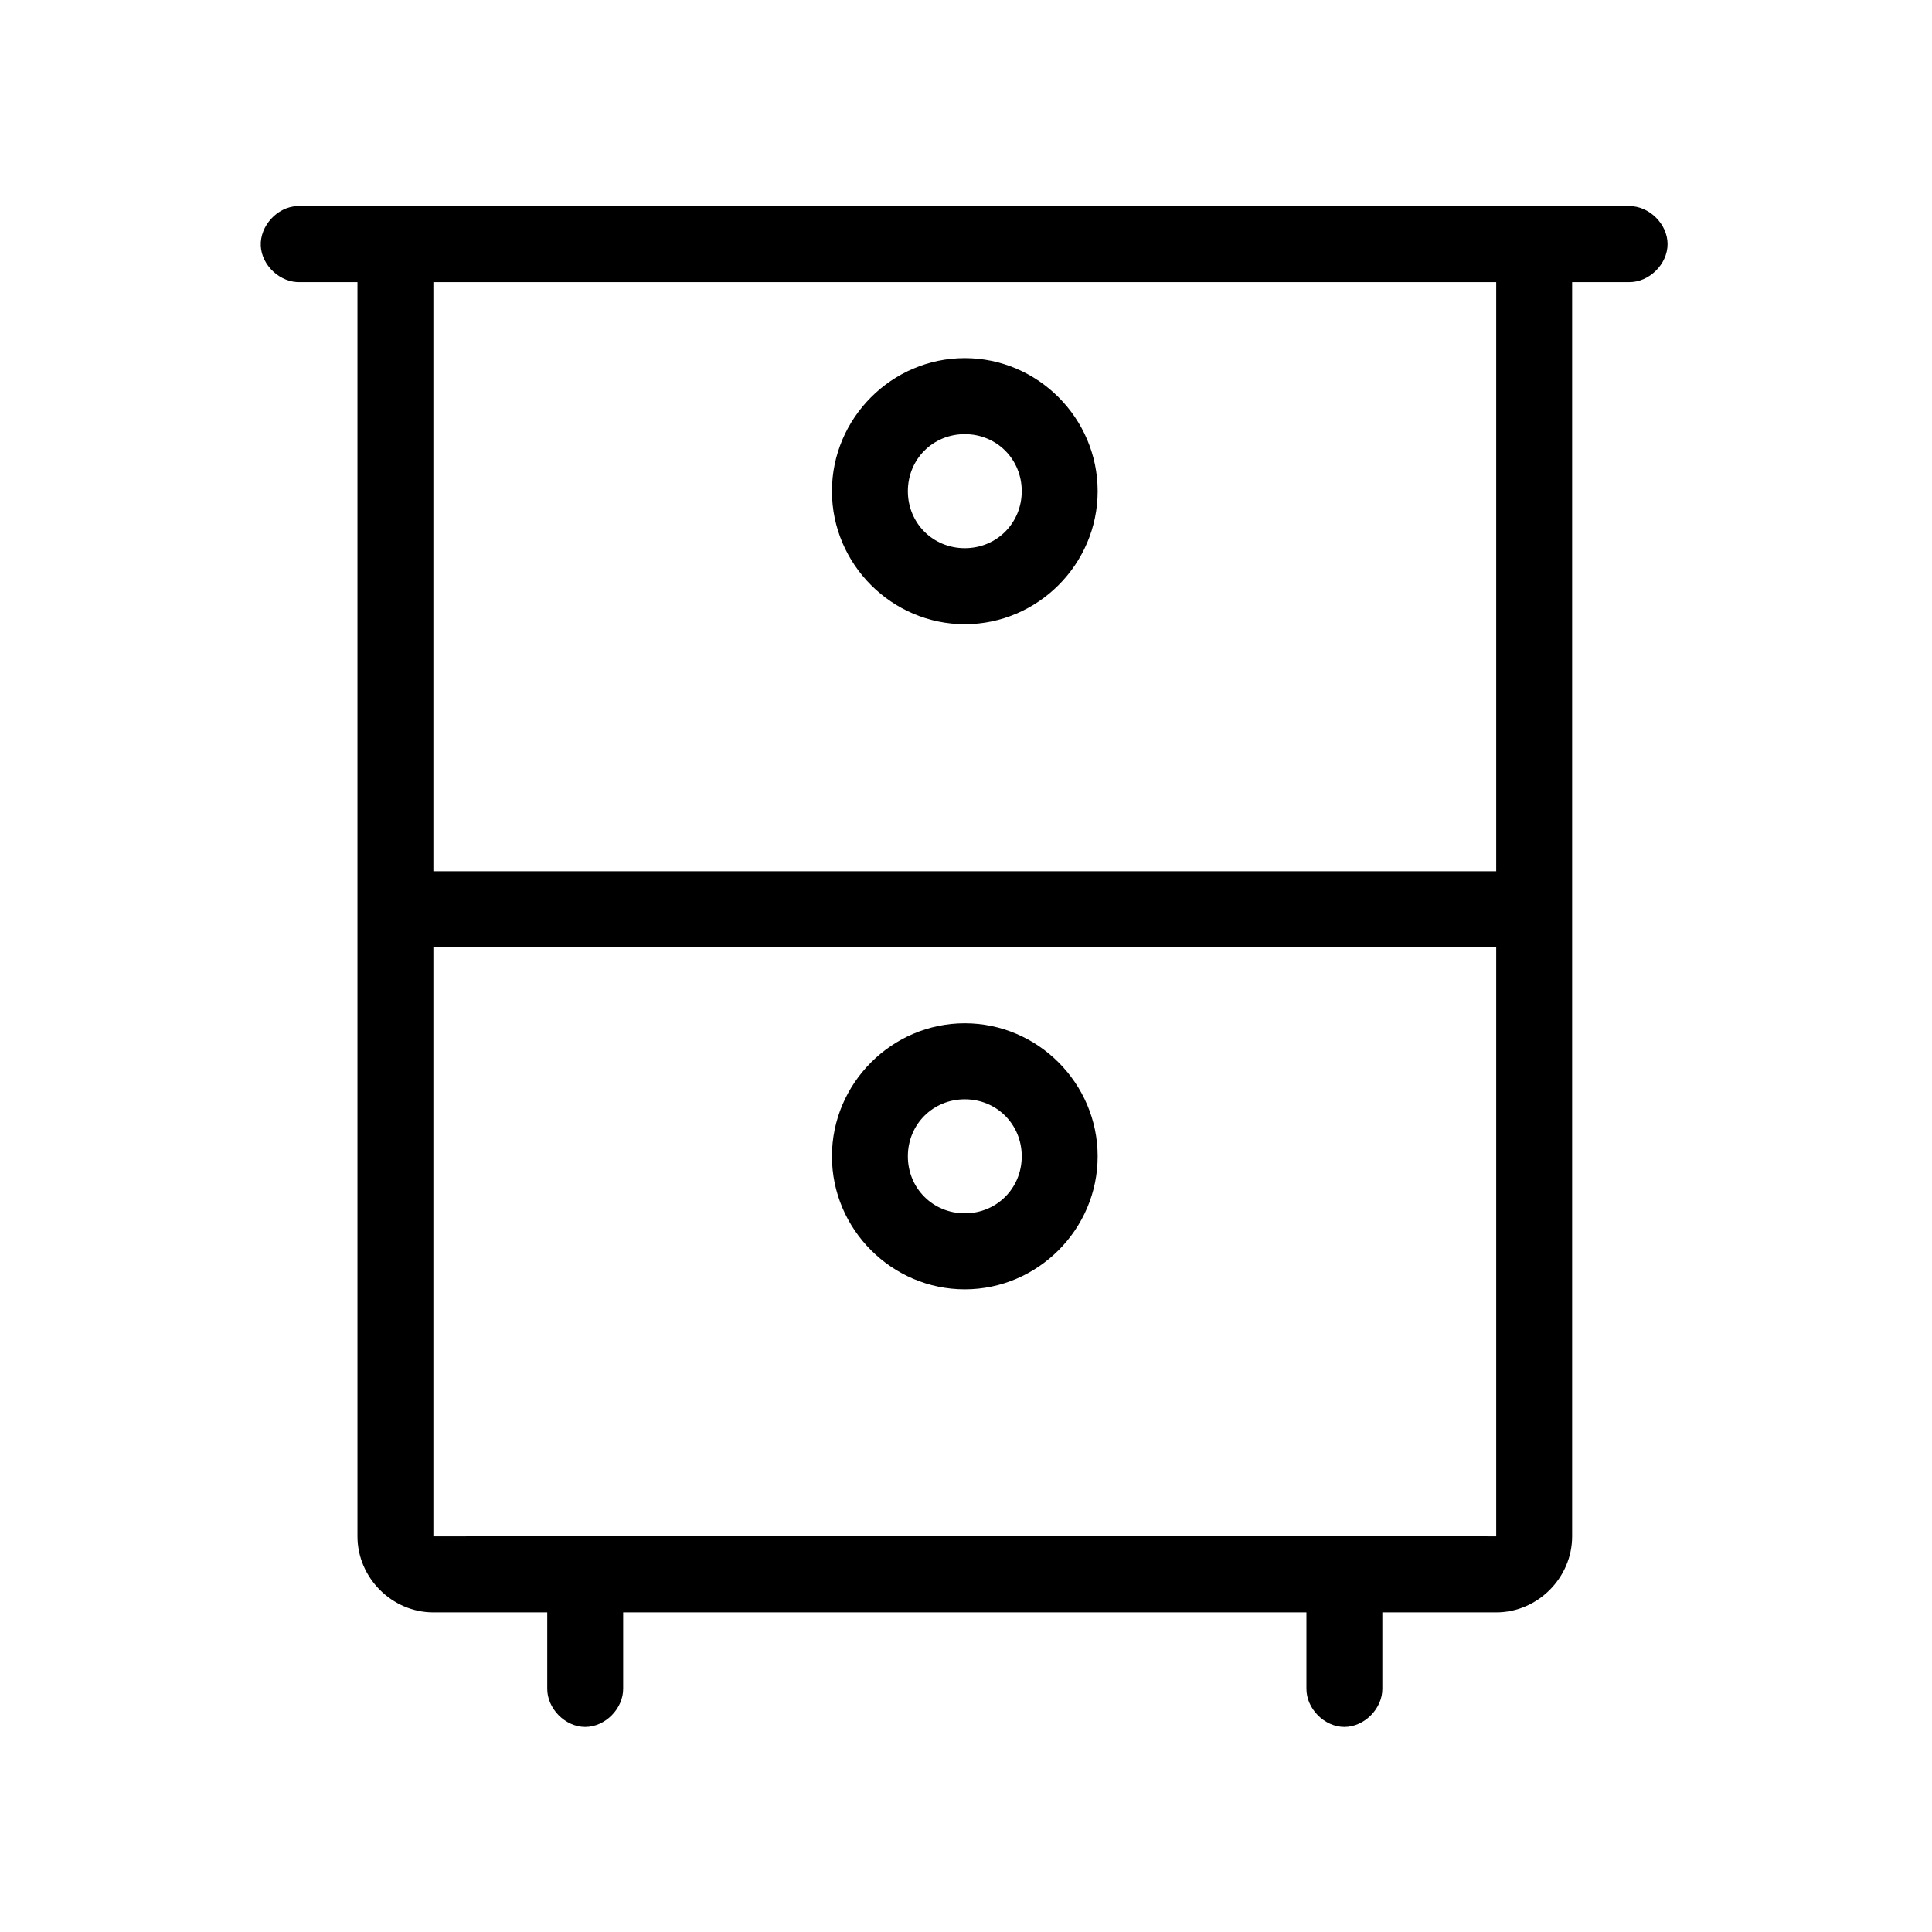 <?xml version="1.0" encoding="UTF-8"?>
<!-- Uploaded to: SVG Repo, www.svgrepo.com, Generator: SVG Repo Mixer Tools -->
<svg fill="#000000" width="800px" height="800px" version="1.1" viewBox="144 144 512 512" xmlns="http://www.w3.org/2000/svg">
 <path d="m222.7 198.62c-5.269 0.246-9.836 5.269-9.59 10.543 0.246 5.273 5.266 9.848 10.531 9.602h15.09v332.39c0 10.984 9.148 20.145 20.117 20.145h30.18v20.145c-0.074 5.32 4.746 10.215 10.059 10.215 5.316 0 10.133-4.894 10.059-10.215v-20.145h181.07v20.145c-0.074 5.32 4.746 10.215 10.059 10.215 5.316 0 10.133-4.894 10.059-10.215v-20.145h30.18c10.973 0 20.117-9.16 20.117-20.145v-332.39h15.09c5.312 0.074 10.203-4.75 10.203-10.074 0-5.32-4.887-10.148-10.203-10.074h-353.02zm36.152 20.145h281.66v156.12h-281.66zm140.83 20.145c-19.324 0-35.207 15.902-35.207 35.254 0 19.352 15.883 35.254 35.207 35.254 19.324 0 35.207-15.902 35.207-35.254 0-19.352-15.883-35.254-35.207-35.254zm0 20.145c8.453 0 15.09 6.644 15.09 15.109 0 8.465-6.637 15.109-15.09 15.109s-15.09-6.644-15.09-15.109c0-8.465 6.637-15.109 15.09-15.109zm-140.83 135.98h281.66v156.12c-96.164-0.273-198.12 0-281.66 0zm140.83 20.145c-19.324 0-35.207 15.902-35.207 35.254 0 19.352 15.883 35.254 35.207 35.254 19.324 0 35.207-15.902 35.207-35.254 0-19.352-15.883-35.254-35.207-35.254zm0 20.145c8.453 0 15.09 6.644 15.09 15.109s-6.637 15.109-15.09 15.109-15.09-6.644-15.09-15.109 6.637-15.109 15.09-15.109z"/>
</svg>